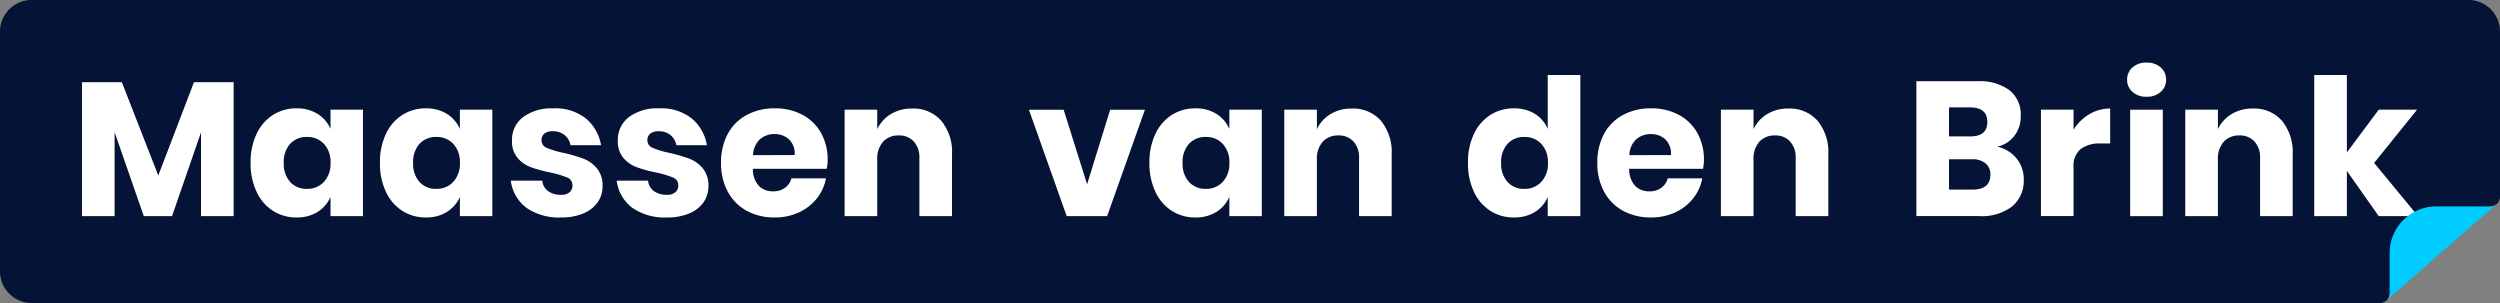 <svg xmlns="http://www.w3.org/2000/svg" width="325.26" height="39.426" viewBox="0 0 325.26 39.426"><rect x="0" y="0" width="325.26" height="39.426" fill="#808080" stroke="none"/><g transform="translate(-944.796 -48.113)"><path d="M326.795-284.288H632.31a1.291,1.291,0,0,0,1.281-1.141l13.073-11.427A1.291,1.291,0,0,0,647.946-298v-21.609a4.12,4.12,0,0,0-4.109-4.108H326.795a4.12,4.12,0,0,0-4.109,4.108v31.21a4.121,4.121,0,0,0,4.109,4.108" transform="translate(622.11 371.827)" fill="#041336" fill-rule="evenodd"/><path d="M629.574-302.633a4.393,4.393,0,0,1,2.519,1.539,4.209,4.209,0,0,1,.931,2.7,4.357,4.357,0,0,1-1.5,3.524,6.505,6.505,0,0,1-4.306,1.266h-8.165v-17.547h7.967a6.5,6.5,0,0,1,4.144,1.166,4,4,0,0,1,1.465,3.326,4.1,4.1,0,0,1-.844,2.642A3.892,3.892,0,0,1,629.574-302.633Zm-3.251,5.584q2.357,0,2.357-1.936a1.846,1.846,0,0,0-.62-1.476A2.625,2.625,0,0,0,626.3-301h-3v3.946Zm-3.028-6.924h2.779q2.21,0,2.209-1.887t-2.259-1.885H623.3Z" transform="translate(575.071 369.832)" fill="#fff"/><path d="M688.974-293.754l-4.145-5.882v5.882h-4.244v-18.365h4.244v10.076l4.145-5.56h4.988l-5.584,6.925,5.708,6.925Z" transform="translate(565.304 369.987)" fill="#fff"/><path d="M669.428-306.928a4.8,4.8,0,0,1,3.785,1.588,6.373,6.373,0,0,1,1.4,4.369v8.041h-4.243v-7.545a3.055,3.055,0,0,0-.733-2.171,2.544,2.544,0,0,0-1.948-.782,2.655,2.655,0,0,0-2.048.819,3.318,3.318,0,0,0-.756,2.334v7.346h-4.244v-13.849h4.244v2.532a4.568,4.568,0,0,1,1.774-1.961,5.206,5.206,0,0,1,2.767-.72" transform="translate(568.47 369.163)" fill="#fff"/><path d="M652.117-292.9h4.244V-306.75h-4.244Z" transform="translate(569.823 369.135)" fill="#fff" fill-rule="evenodd"/><path d="M651.644-311.8a2.071,2.071,0,0,1,.7-1.6,2.622,2.622,0,0,1,1.837-.633,2.62,2.62,0,0,1,1.836.633,2.071,2.071,0,0,1,.7,1.6,2.046,2.046,0,0,1-.7,1.577,2.619,2.619,0,0,1-1.836.632,2.622,2.622,0,0,1-1.837-.632,2.047,2.047,0,0,1-.7-1.577" transform="translate(569.898 370.291)" fill="#fff"/><path d="M642.559-304.173a6.03,6.03,0,0,1,2.048-2.011,5.234,5.234,0,0,1,2.718-.745v4.542h-1.217a4.188,4.188,0,0,0-2.618.72,2.892,2.892,0,0,0-.931,2.432v6.3h-4.243v-13.849h4.243Z" transform="translate(572.013 369.163)" fill="#fff"/><path d="M506.427-306.957a5.018,5.018,0,0,1,2.73.719,4.338,4.338,0,0,1,1.688,1.961v-2.507h4.219v13.849h-4.219v-2.507a4.33,4.33,0,0,1-1.688,1.961,5.018,5.018,0,0,1-2.73.719,5.614,5.614,0,0,1-3.066-.856,5.863,5.863,0,0,1-2.133-2.47,8.55,8.55,0,0,1-.782-3.772,8.53,8.53,0,0,1,.782-3.785,5.871,5.871,0,0,1,2.133-2.457A5.608,5.608,0,0,1,506.427-306.957Zm1.365,3.723a2.859,2.859,0,0,0-2.2.893,3.505,3.505,0,0,0-.831,2.482,3.505,3.505,0,0,0,.831,2.482,2.859,2.859,0,0,0,2.2.893,2.871,2.871,0,0,0,2.2-.918,3.463,3.463,0,0,0,.856-2.457,3.45,3.45,0,0,0-.856-2.469,2.888,2.888,0,0,0-2.2-.906" transform="translate(593.896 369.167)" fill="#fff"/><path d="M583.584-300.231a5.87,5.87,0,0,1-.124,1.142h-9.6a3.212,3.212,0,0,0,.794,2.246,2.564,2.564,0,0,0,1.836.681,2.507,2.507,0,0,0,1.563-.471,2.2,2.2,0,0,0,.819-1.216h4.492a5.881,5.881,0,0,1-1.191,2.618,6.364,6.364,0,0,1-2.333,1.812,7.4,7.4,0,0,1-3.152.657,7.443,7.443,0,0,1-3.611-.856,6.123,6.123,0,0,1-2.47-2.47,7.671,7.671,0,0,1-.893-3.772,7.725,7.725,0,0,1,.881-3.785,6.04,6.04,0,0,1,2.469-2.457,7.507,7.507,0,0,1,3.623-.856,7.517,7.517,0,0,1,3.623.844,5.965,5.965,0,0,1,2.42,2.37A7.06,7.06,0,0,1,583.584-300.231Zm-4.293-.646a2.552,2.552,0,0,0-.733-2.047,2.693,2.693,0,0,0-1.874-.683,2.78,2.78,0,0,0-1.936.7,2.908,2.908,0,0,0-.868,2.034Z" transform="translate(582.902 369.167)" fill="#fff"/><path d="M555.691-307.776a5.016,5.016,0,0,1,2.73.719,4.182,4.182,0,0,1,1.662,1.961v-7.023h4.244v18.365h-4.244v-2.507a4.174,4.174,0,0,1-1.662,1.961,5.015,5.015,0,0,1-2.73.719,5.614,5.614,0,0,1-3.066-.856,5.865,5.865,0,0,1-2.134-2.47,8.551,8.551,0,0,1-.782-3.772,8.531,8.531,0,0,1,.782-3.785,5.872,5.872,0,0,1,2.134-2.457A5.607,5.607,0,0,1,555.691-307.776Zm1.365,3.723a2.857,2.857,0,0,0-2.2.893,3.5,3.5,0,0,0-.832,2.482,3.5,3.5,0,0,0,.832,2.482,2.857,2.857,0,0,0,2.2.893,2.869,2.869,0,0,0,2.2-.918,3.463,3.463,0,0,0,.856-2.457,3.45,3.45,0,0,0-.856-2.469,2.887,2.887,0,0,0-2.2-.906" transform="translate(586.077 369.987)" fill="#fff"/><path d="M597.613-306.928a4.8,4.8,0,0,1,3.785,1.588,6.375,6.375,0,0,1,1.4,4.369v8.041h-4.244v-7.545a3.051,3.051,0,0,0-.733-2.171,2.542,2.542,0,0,0-1.948-.782,2.653,2.653,0,0,0-2.048.819,3.319,3.319,0,0,0-.757,2.334v7.346h-4.243v-13.849h4.243v2.532a4.567,4.567,0,0,1,1.775-1.961,5.2,5.2,0,0,1,2.767-.72" transform="translate(579.868 369.163)" fill="#fff"/><path d="M530.088-306.928a4.8,4.8,0,0,1,3.785,1.588,6.375,6.375,0,0,1,1.4,4.369v8.041h-4.244v-7.545a3.054,3.054,0,0,0-.732-2.171,2.544,2.544,0,0,0-1.948-.782,2.653,2.653,0,0,0-2.048.819,3.319,3.319,0,0,0-.757,2.334v7.346H521.3v-13.849h4.243v2.532a4.567,4.567,0,0,1,1.775-1.961,5.206,5.206,0,0,1,2.767-.72" transform="translate(590.586 369.163)" fill="#fff"/><path d="M489.378-297.047l3-9.7H496.9L491.984-292.9h-5.261l-4.915-13.849h4.518Z" transform="translate(596.854 369.135)" fill="#fff"/><path d="M448.064-300.231a5.87,5.87,0,0,1-.124,1.142h-9.6a3.208,3.208,0,0,0,.793,2.246,2.564,2.564,0,0,0,1.836.681,2.509,2.509,0,0,0,1.564-.471,2.2,2.2,0,0,0,.819-1.216h4.492a5.861,5.861,0,0,1-1.191,2.618,6.355,6.355,0,0,1-2.333,1.812,7.39,7.39,0,0,1-3.152.657,7.448,7.448,0,0,1-3.611-.856,6.117,6.117,0,0,1-2.469-2.47,7.662,7.662,0,0,1-.893-3.772,7.734,7.734,0,0,1,.881-3.785,6.039,6.039,0,0,1,2.469-2.457,7.513,7.513,0,0,1,3.623-.856,7.513,7.513,0,0,1,3.624.844,5.972,5.972,0,0,1,2.419,2.37A7.062,7.062,0,0,1,448.064-300.231Zm-4.293-.646a2.551,2.551,0,0,0-.732-2.047,2.7,2.7,0,0,0-1.874-.683,2.779,2.779,0,0,0-1.936.7,2.908,2.908,0,0,0-.868,2.034Z" transform="translate(604.412 369.167)" fill="#fff"/><path d="M387.426-306.957a5.015,5.015,0,0,1,2.73.719,4.337,4.337,0,0,1,1.688,1.961v-2.507h4.219v13.849h-4.219v-2.507a4.329,4.329,0,0,1-1.688,1.961,5.016,5.016,0,0,1-2.73.719,5.614,5.614,0,0,1-3.066-.856,5.852,5.852,0,0,1-2.133-2.47,8.552,8.552,0,0,1-.782-3.772,8.534,8.534,0,0,1,.782-3.785,5.865,5.865,0,0,1,2.133-2.457A5.608,5.608,0,0,1,387.426-306.957Zm1.365,3.723a2.859,2.859,0,0,0-2.2.893,3.505,3.505,0,0,0-.831,2.482,3.505,3.505,0,0,0,.831,2.482,2.859,2.859,0,0,0,2.2.893,2.872,2.872,0,0,0,2.2-.918,3.462,3.462,0,0,0,.856-2.457,3.451,3.451,0,0,0-.856-2.469,2.889,2.889,0,0,0-2.2-.906" transform="translate(612.784 369.167)" fill="#fff"/><path d="M367.424-306.957a5.014,5.014,0,0,1,2.73.719,4.334,4.334,0,0,1,1.688,1.961v-2.507h4.219v13.849h-4.219v-2.507a4.326,4.326,0,0,1-1.688,1.961,5.015,5.015,0,0,1-2.73.719,5.611,5.611,0,0,1-3.065-.856,5.86,5.86,0,0,1-2.134-2.47,8.551,8.551,0,0,1-.782-3.772,8.534,8.534,0,0,1,.782-3.785,5.873,5.873,0,0,1,2.134-2.457A5.6,5.6,0,0,1,367.424-306.957Zm1.365,3.723a2.859,2.859,0,0,0-2.2.893,3.5,3.5,0,0,0-.831,2.482,3.5,3.5,0,0,0,.831,2.482,2.859,2.859,0,0,0,2.2.893,2.872,2.872,0,0,0,2.2-.918,3.462,3.462,0,0,0,.856-2.457,3.451,3.451,0,0,0-.856-2.469,2.889,2.889,0,0,0-2.2-.906" transform="translate(615.958 369.167)" fill="#fff"/><path d="M462.093-306.928a4.8,4.8,0,0,1,3.785,1.588,6.374,6.374,0,0,1,1.4,4.369v8.041h-4.244v-7.545a3.054,3.054,0,0,0-.732-2.171,2.544,2.544,0,0,0-1.948-.782,2.656,2.656,0,0,0-2.048.819,3.319,3.319,0,0,0-.756,2.334v7.346h-4.244v-13.849h4.244v2.532a4.569,4.569,0,0,1,1.774-1.961,5.205,5.205,0,0,1,2.767-.72" transform="translate(601.378 369.163)" fill="#fff"/><path d="M423.613-306.957a6.353,6.353,0,0,1,4.207,1.316,5.716,5.716,0,0,1,1.973,3.475h-3.971a2.2,2.2,0,0,0-.782-1.328,2.374,2.374,0,0,0-1.526-.484,1.668,1.668,0,0,0-1.092.31,1.082,1.082,0,0,0-.372.881,1.034,1.034,0,0,0,.682.968,10.931,10.931,0,0,0,2.147.645,21.473,21.473,0,0,1,2.606.756,4.306,4.306,0,0,1,1.762,1.253,3.464,3.464,0,0,1,.745,2.333,3.582,3.582,0,0,1-.645,2.11,4.256,4.256,0,0,1-1.862,1.439,7.272,7.272,0,0,1-2.879.521A7.408,7.408,0,0,1,420.114-294a5.232,5.232,0,0,1-2.06-3.548h4.094a1.844,1.844,0,0,0,.757,1.365,2.85,2.85,0,0,0,1.7.472,1.582,1.582,0,0,0,1.092-.336,1.127,1.127,0,0,0,.372-.881,1.059,1.059,0,0,0-.682-1.03,12.471,12.471,0,0,0-2.221-.658,17.809,17.809,0,0,1-2.531-.695,4.173,4.173,0,0,1-1.712-1.2,3.349,3.349,0,0,1-.72-2.271,3.707,3.707,0,0,1,1.414-3.015,6.166,6.166,0,0,1,4-1.154" transform="translate(606.973 369.167)" fill="#fff"/><path d="M407.24-306.957a6.353,6.353,0,0,1,4.207,1.316,5.712,5.712,0,0,1,1.973,3.475h-3.971a2.2,2.2,0,0,0-.782-1.328,2.378,2.378,0,0,0-1.527-.484,1.669,1.669,0,0,0-1.092.31,1.082,1.082,0,0,0-.372.881,1.035,1.035,0,0,0,.682.968,10.951,10.951,0,0,0,2.147.645,21.418,21.418,0,0,1,2.605.756,4.3,4.3,0,0,1,1.763,1.253,3.464,3.464,0,0,1,.745,2.333,3.582,3.582,0,0,1-.645,2.11,4.25,4.25,0,0,1-1.862,1.439,7.271,7.271,0,0,1-2.879.521A7.408,7.408,0,0,1,403.741-294a5.232,5.232,0,0,1-2.06-3.548h4.1a1.841,1.841,0,0,0,.757,1.365,2.847,2.847,0,0,0,1.7.472,1.579,1.579,0,0,0,1.092-.336,1.125,1.125,0,0,0,.373-.881,1.059,1.059,0,0,0-.682-1.03,12.506,12.506,0,0,0-2.222-.658,17.815,17.815,0,0,1-2.531-.695,4.173,4.173,0,0,1-1.712-1.2,3.354,3.354,0,0,1-.72-2.271,3.705,3.705,0,0,1,1.415-3.015,6.161,6.161,0,0,1,4-1.154" transform="translate(609.572 369.167)" fill="#fff"/><path d="M355.095-311v17.422h-4.243v-10.9l-3.772,10.9h-3.673l-3.8-10.92v10.92h-4.243V-311h5.186l4.741,12.135L349.933-311Z" transform="translate(620.098 369.809)" fill="#fff"/><path d="M706.181-292.245h0Zm-7.944.378,7.026.007a1.287,1.287,0,0,0,.775-.259l-14.165,12.391h0a1.277,1.277,0,0,0,.311-.7v-5.384a6.069,6.069,0,0,1,6.054-6.054" transform="translate(563.513 366.832)" fill="#0cf" fill-rule="evenodd"/></g></svg>